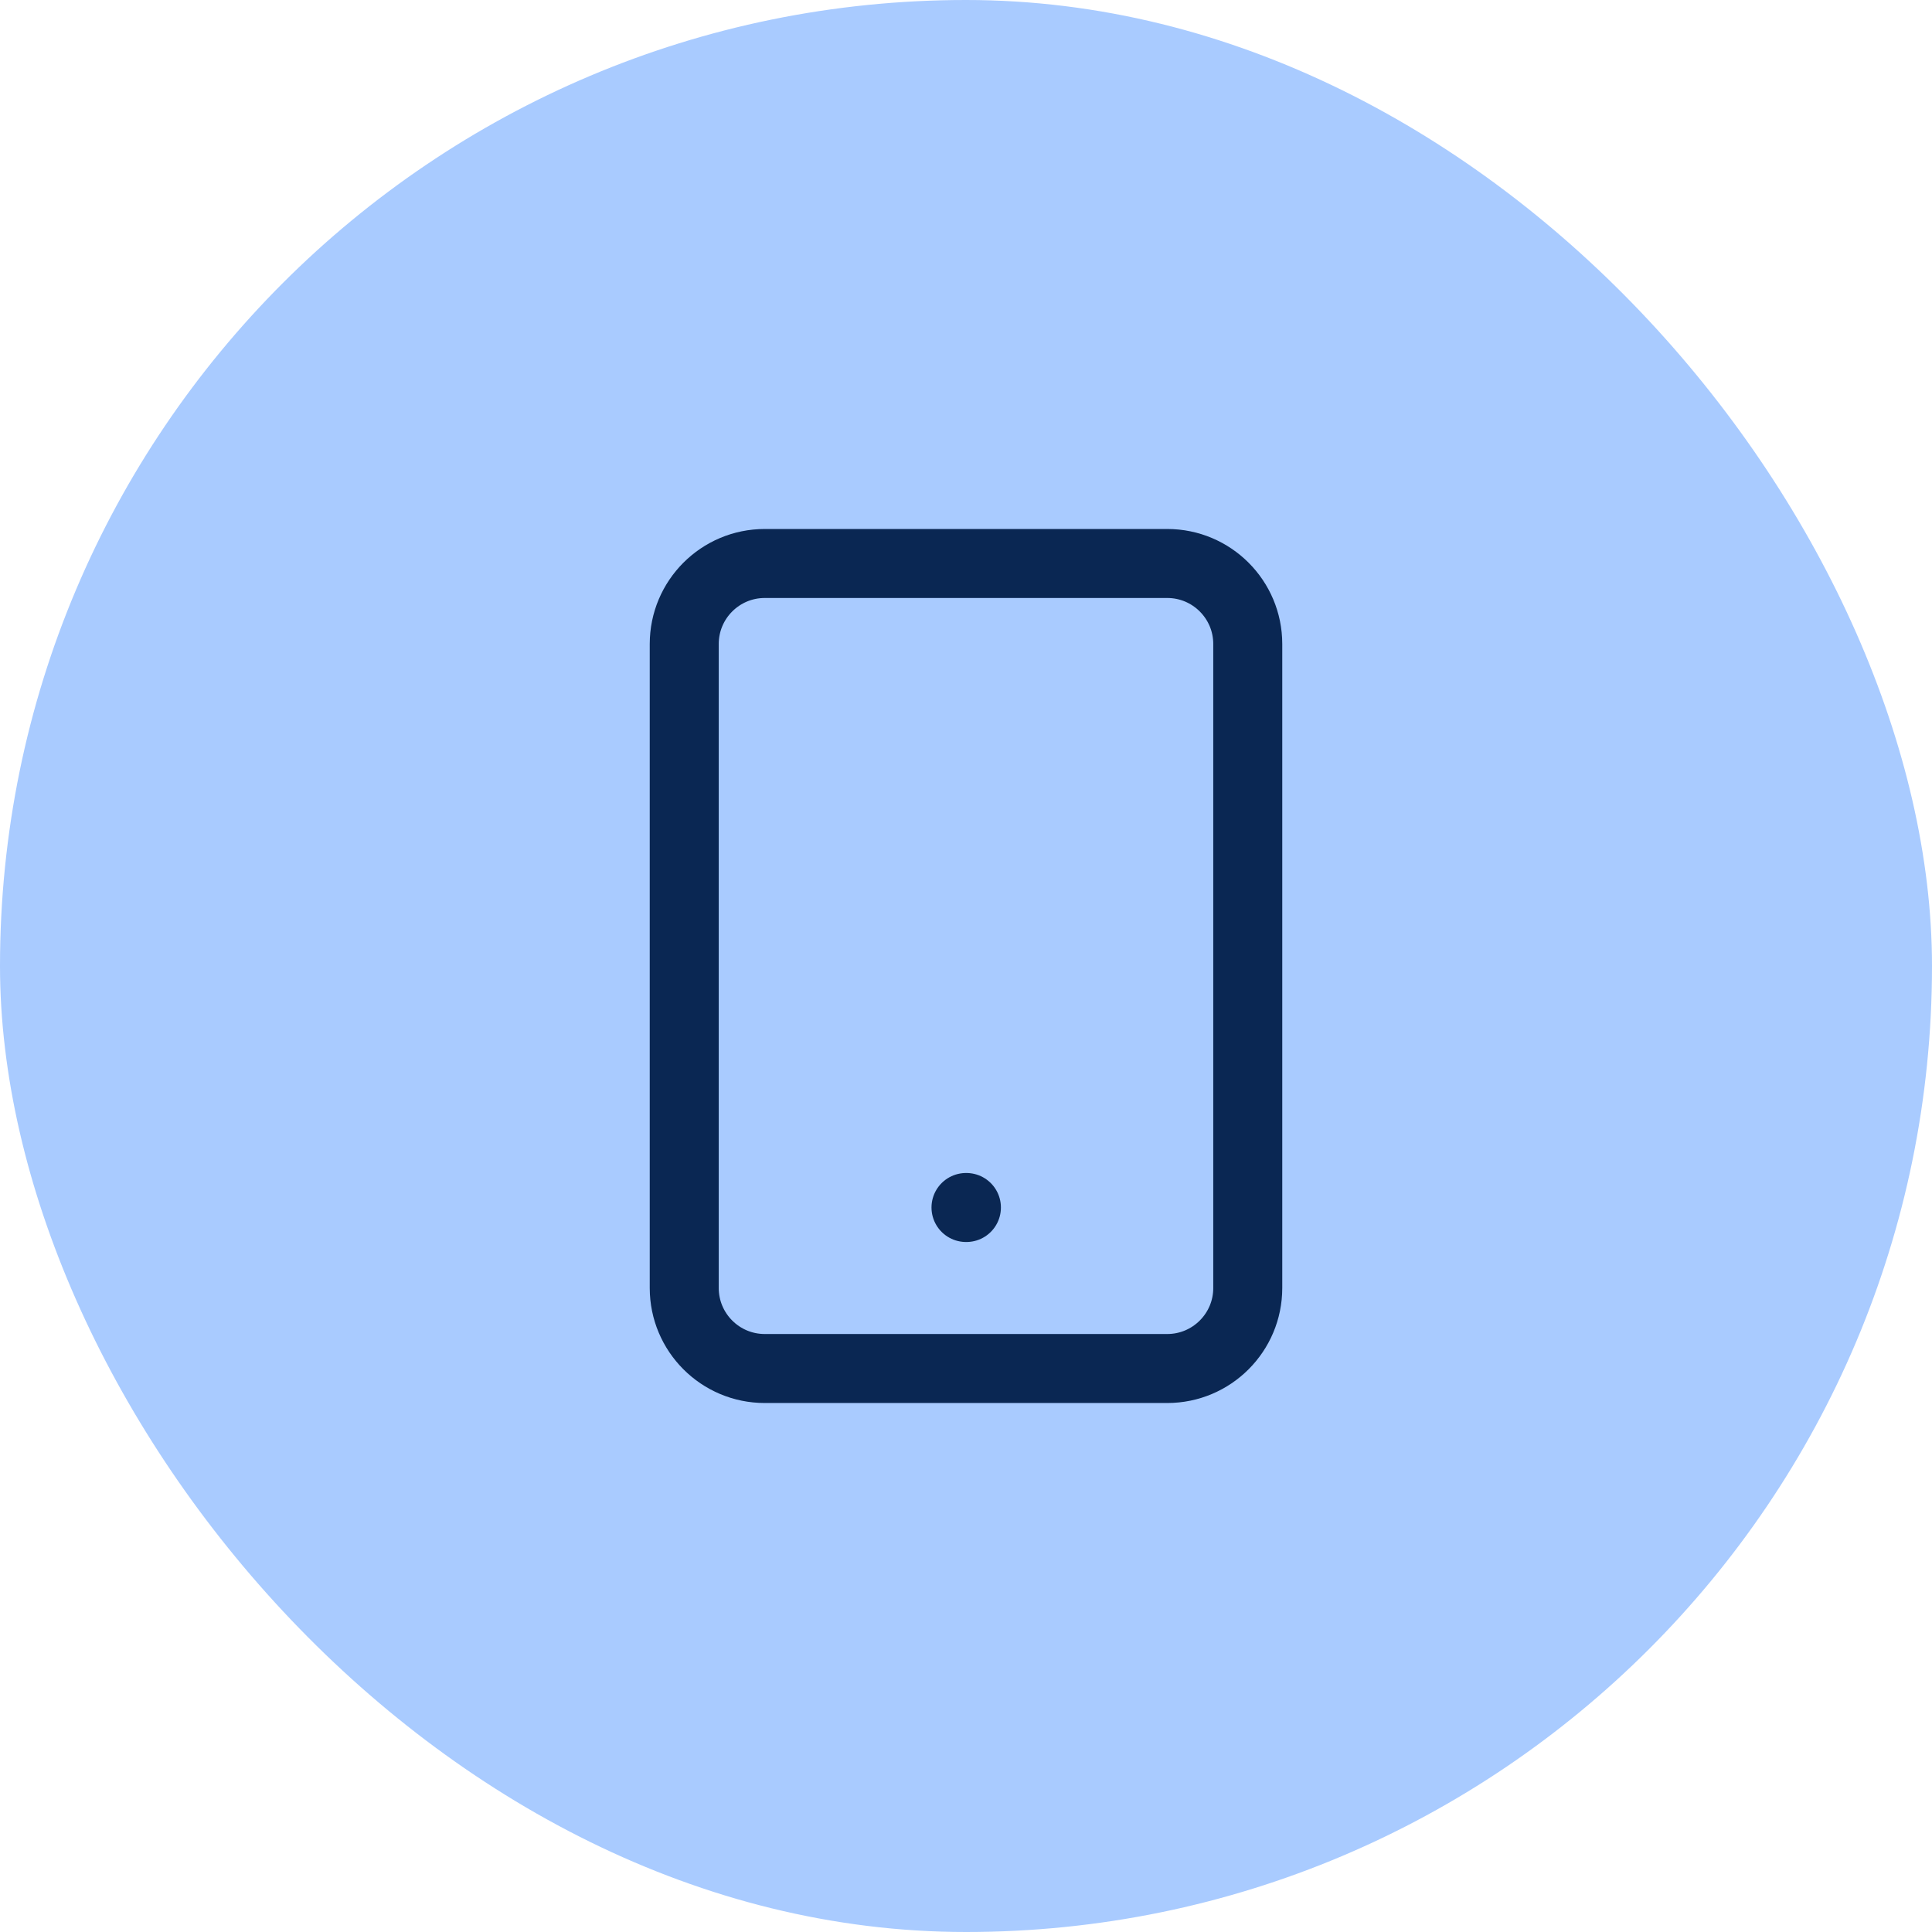 <?xml version="1.0" encoding="UTF-8"?>
<svg xmlns="http://www.w3.org/2000/svg" width="56" height="56" viewBox="0 0 56 56" fill="none">
  <rect width="56" height="56" rx="28" fill="#A9CBFF"></rect>
  <path d="M28 35H28.012M22.167 16.333H33.833C35.122 16.333 36.167 17.378 36.167 18.667V37.333C36.167 38.622 35.122 39.667 33.833 39.667H22.167C20.878 39.667 19.833 38.622 19.833 37.333V18.667C19.833 17.378 20.878 16.333 22.167 16.333Z" stroke="#0A2753" stroke-width="2" stroke-linecap="round" stroke-linejoin="round"></path>
</svg>
